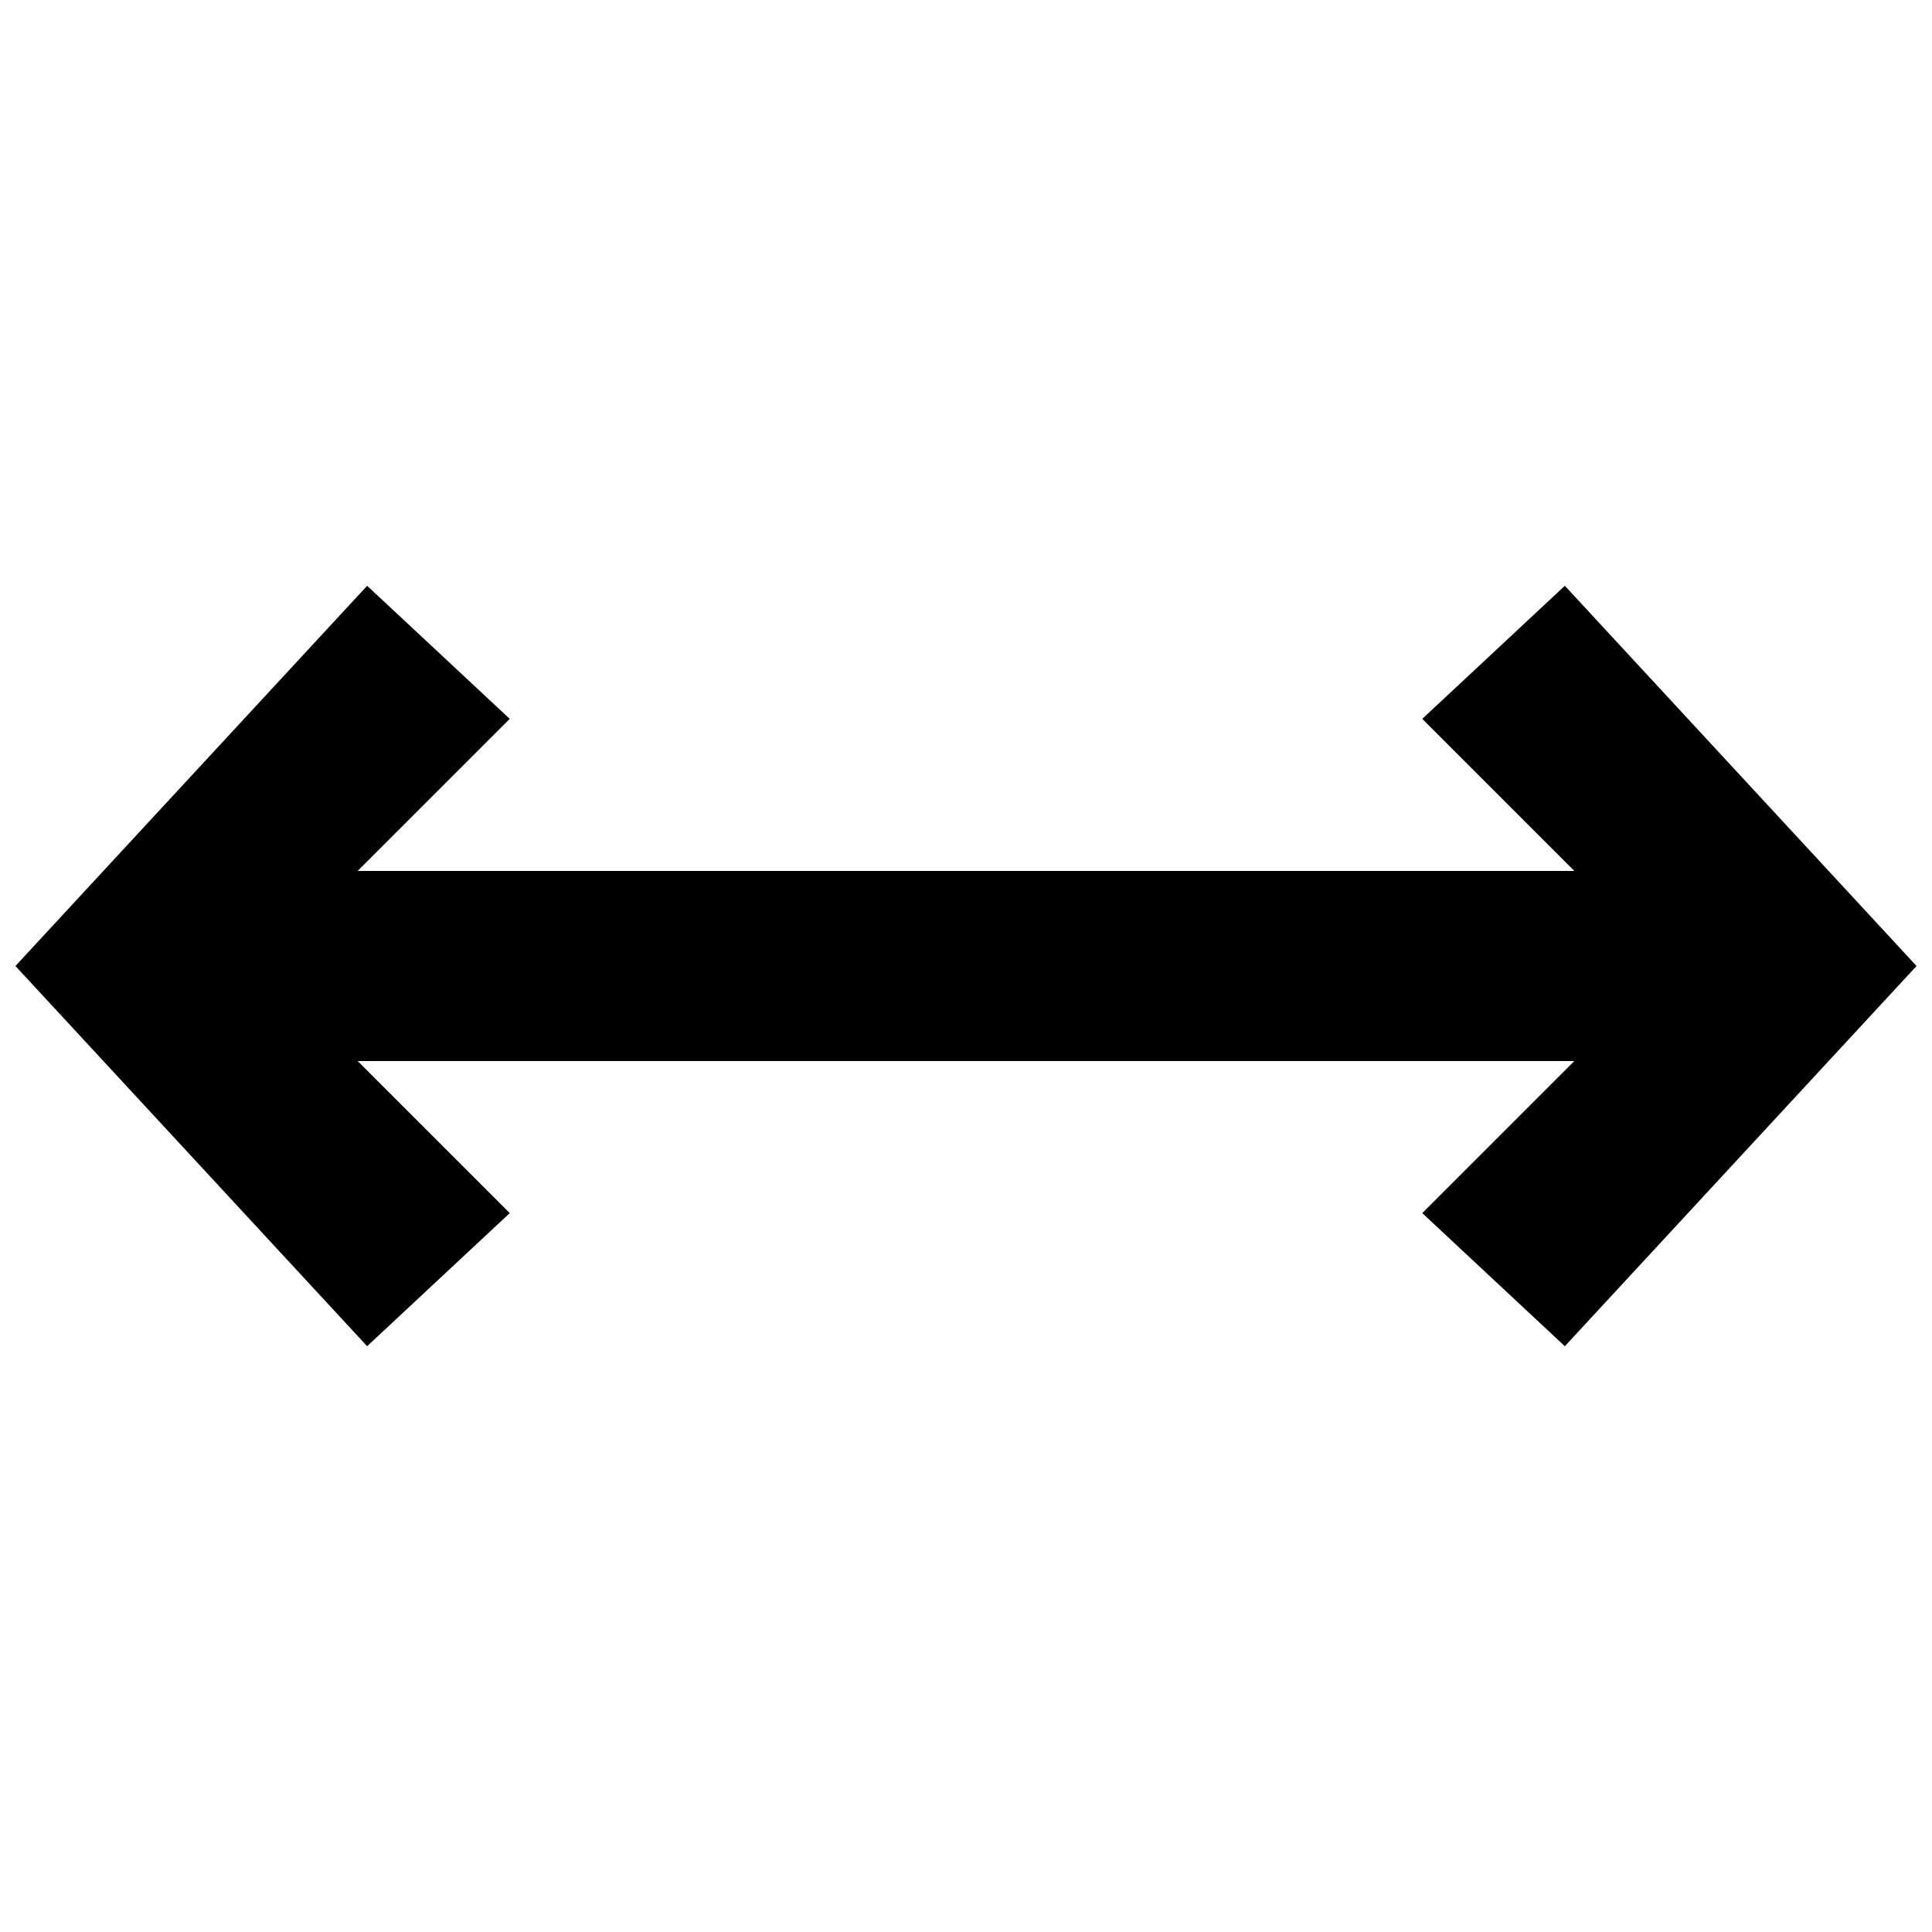 <?xml version="1.0" encoding="UTF-8"?>
<!-- Uploaded to: SVG Repo, www.svgrepo.com, Generator: SVG Repo Mixer Tools -->
<svg width="800px" height="800px" version="1.1" viewBox="144 144 512 512" xmlns="http://www.w3.org/2000/svg">
 <defs>
  <clipPath id="a">
   <path d="m148.09 299h503.81v202h-503.81z"/>
  </clipPath>
 </defs>
 <g clip-path="url(#a)">
  <path d="m558.7 299.24-37.785 35.266 40.305 40.305h-322.44l40.305-40.305-37.789-35.266-93.203 100.76 93.203 100.76 37.789-35.27-40.305-40.305h322.44l-40.305 40.305 37.785 35.27 93.203-100.76z"/>
 </g>
</svg>